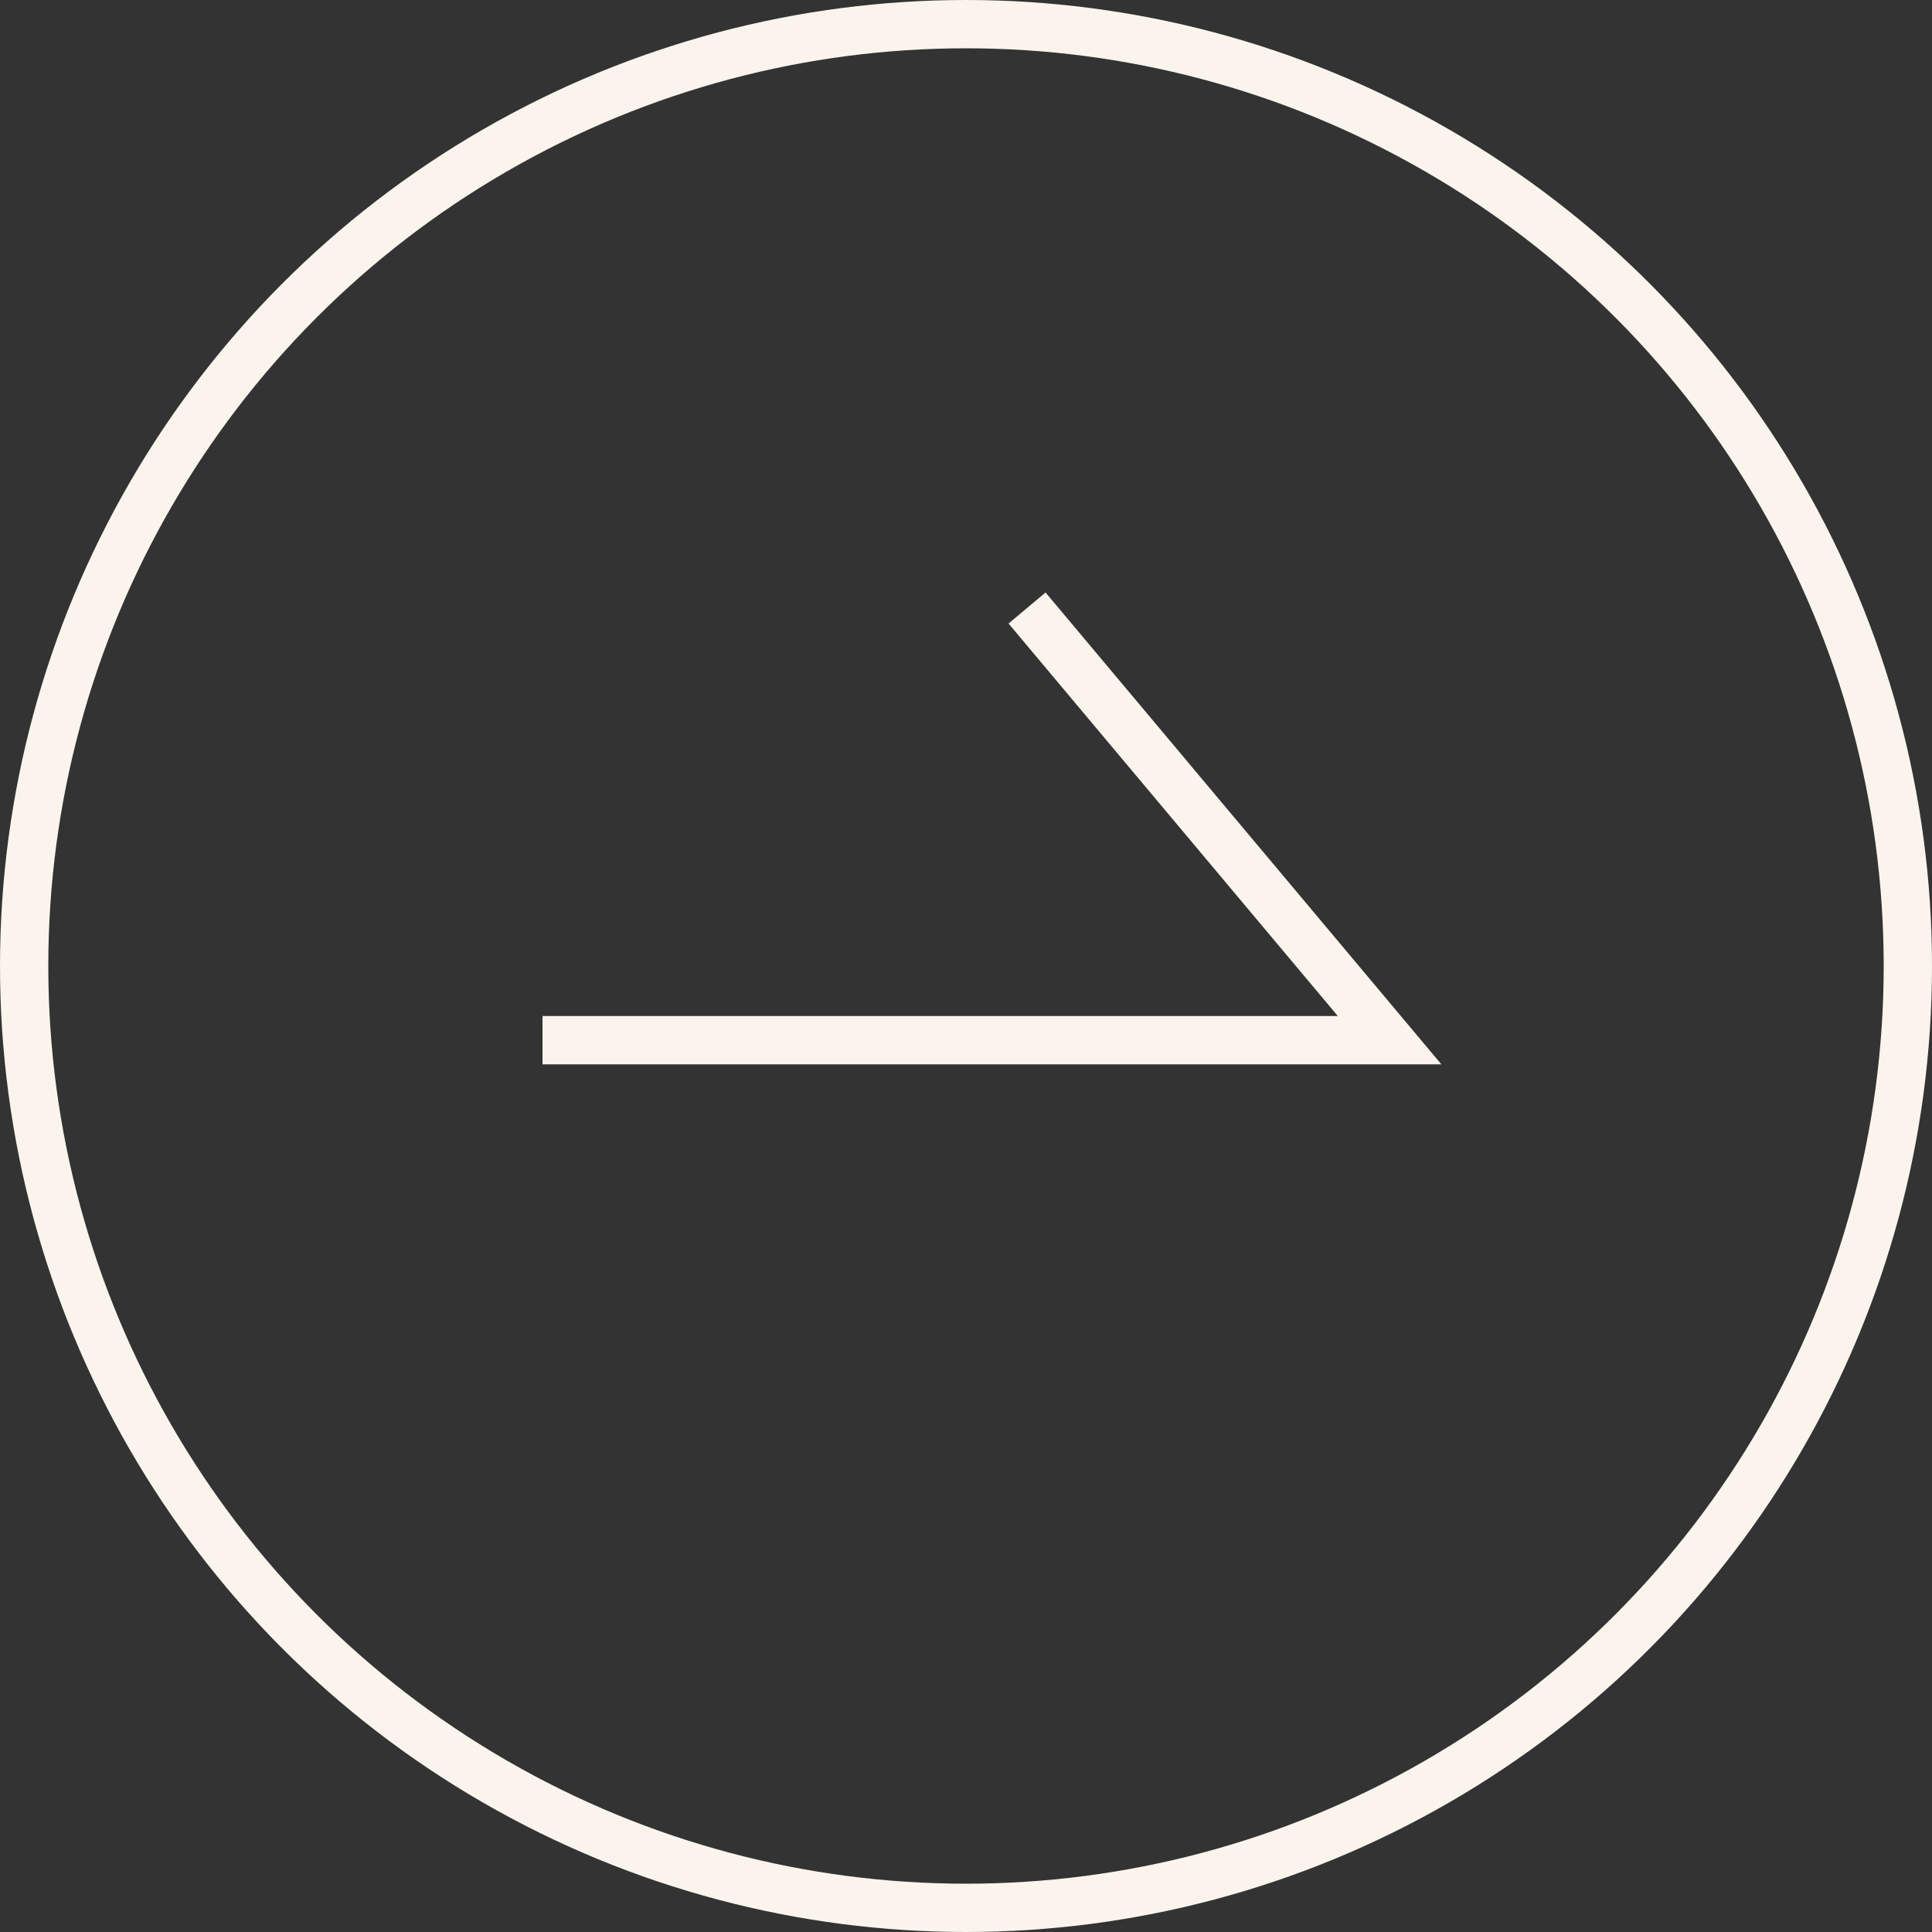 <svg xmlns="http://www.w3.org/2000/svg" width="20" height="20" viewBox="0 0 20 20">
  <rect x="0" y="0" width="20" height="20" fill="#333333" stroke="none"/>
  <g id="グループ_113" data-name="グループ 113" transform="translate(-942.499 -1456.499)">
    <g id="楕円形_32" data-name="楕円形 32" transform="translate(942.499 1456.499)" fill="none" stroke="#faf4ec" stroke-width="0.5">
      <circle cx="10" cy="10" r="10" stroke="none"/>
      <circle cx="10" cy="10" r="9.75" fill="none"/>
    </g>
    <path id="パス_1471" data-name="パス 1471" d="M586.808,131.441h8.769l-3.753-4.474" transform="translate(361.307 1335.826)" fill="none" stroke="#faf4ec" stroke-width="0.5"/>
  </g>
</svg>

